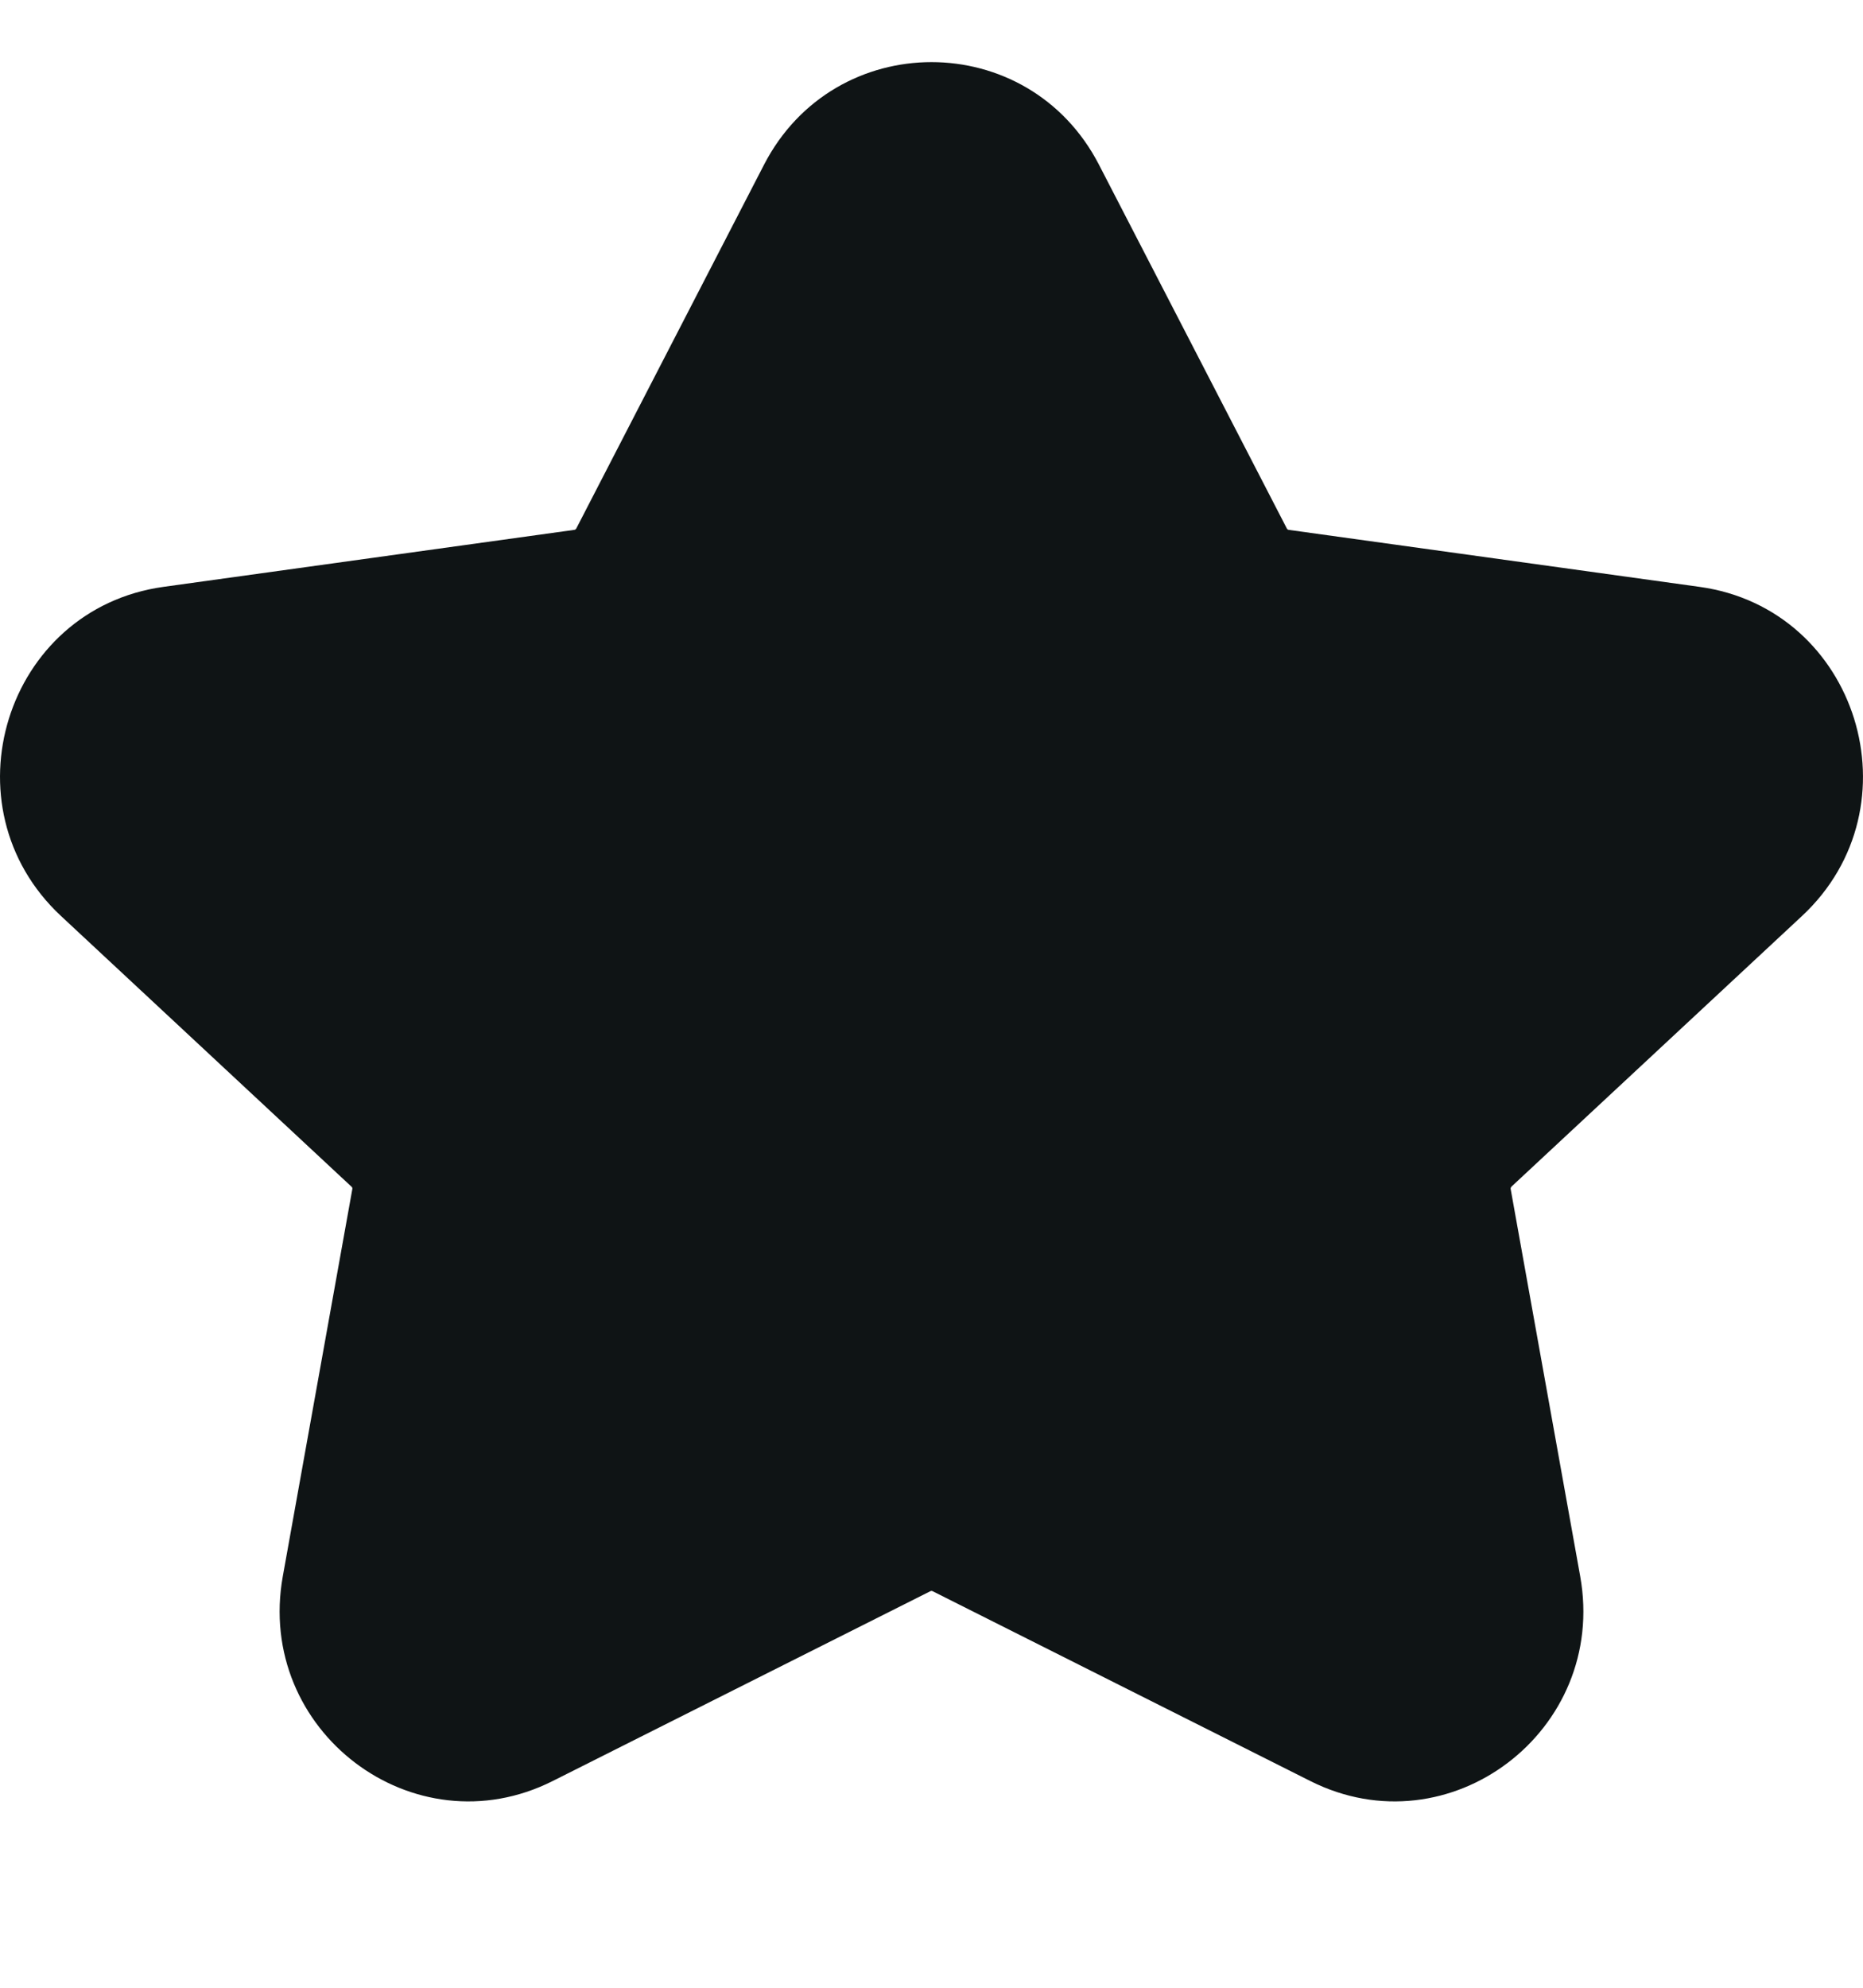 <svg width="15" height="16" viewBox="0 0 15 16" fill="none" xmlns="http://www.w3.org/2000/svg">
<path fill-rule="evenodd" clip-rule="evenodd" d="M6.152 1.325C6.721 0.225 8.279 0.225 8.848 1.325L10.361 4.254C10.364 4.26 10.369 4.264 10.376 4.265L13.685 4.724C14.958 4.901 15.453 6.493 14.509 7.373L12.169 9.552C12.165 9.557 12.162 9.564 12.163 9.57L12.723 12.688C12.946 13.931 11.67 14.899 10.55 14.336L7.509 12.808C7.503 12.805 7.497 12.805 7.491 12.808L4.45 14.336C3.33 14.899 2.054 13.931 2.277 12.688L2.837 9.57C2.838 9.564 2.836 9.557 2.83 9.552L0.491 7.373C-0.453 6.493 0.042 4.901 1.315 4.724L4.624 4.265C4.631 4.264 4.637 4.26 4.64 4.254L6.152 1.325Z" fill="#0F1415"/>
</svg>
